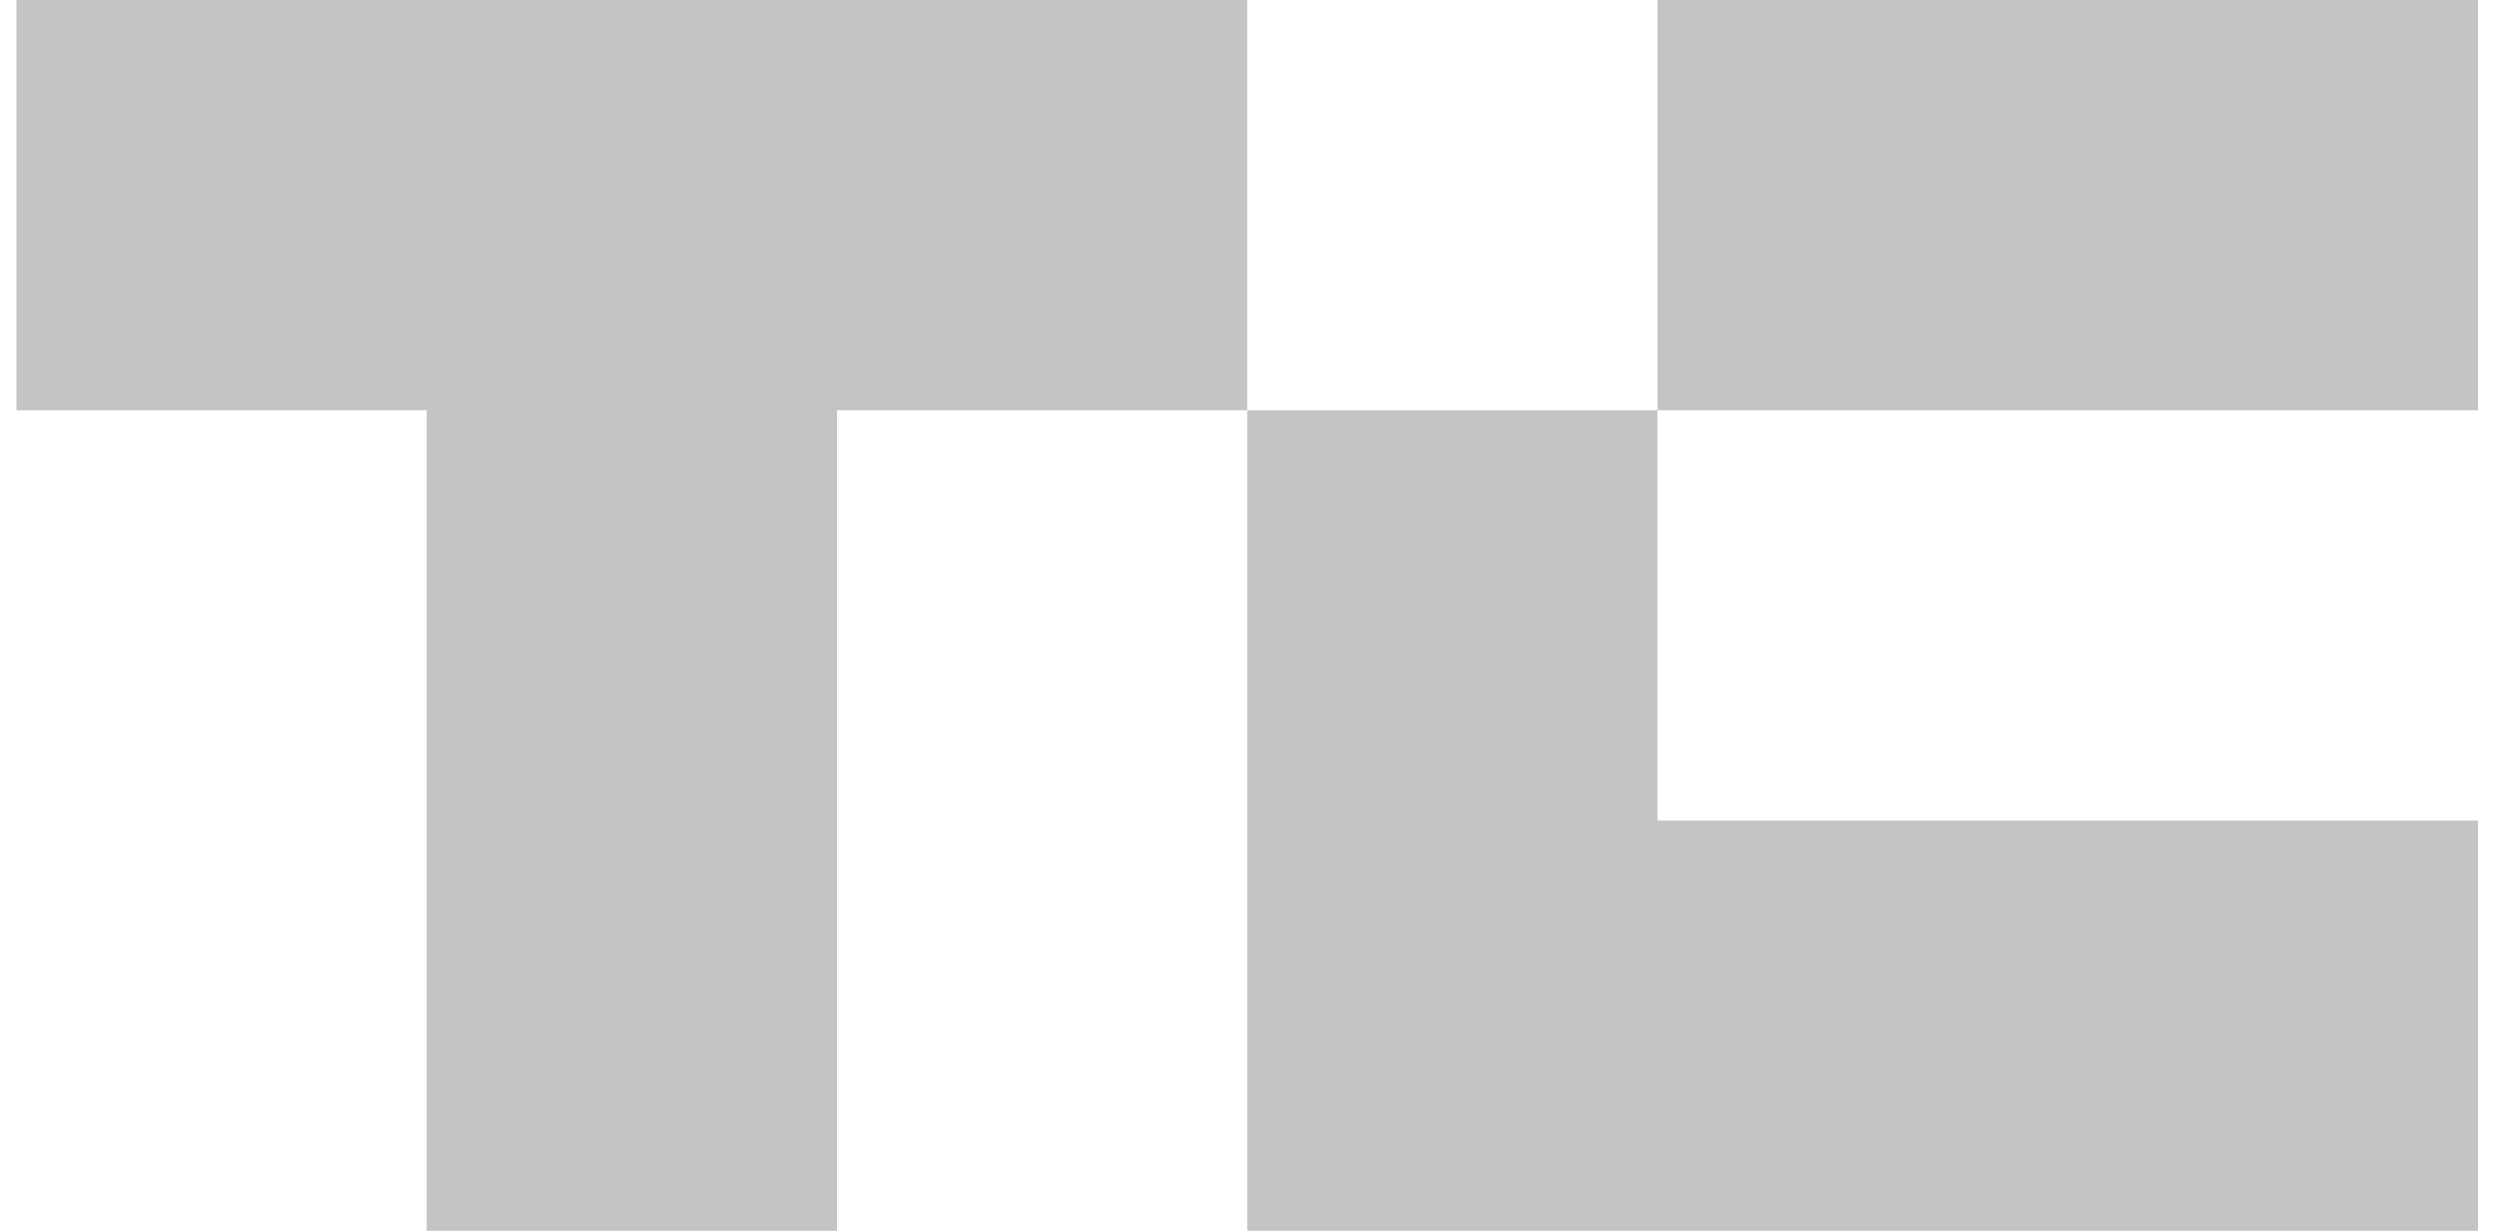<svg width="65" height="32" viewBox="0 0 65 32" fill="none" xmlns="http://www.w3.org/2000/svg">
<g clip-path="url(#clip0_1902_5622)">
<path d="M32.429 0V10.667H21.762V32H11.095V10.667H0.429V0H32.429Z" fill="#C4C4C4"/>
<path d="M64.429 0H43.096V10.667H64.429V0Z" fill="#C4C4C4"/>
<path d="M64.429 21.333V32H32.429V10.667H43.095V21.333H64.429Z" fill="#C4C4C4"/>
</g>
<defs>
<clipPath id="clip0_1902_5622">
<rect width="64" height="32" fill="white" transform="translate(0.429)"/>
</clipPath>
</defs>
</svg>
